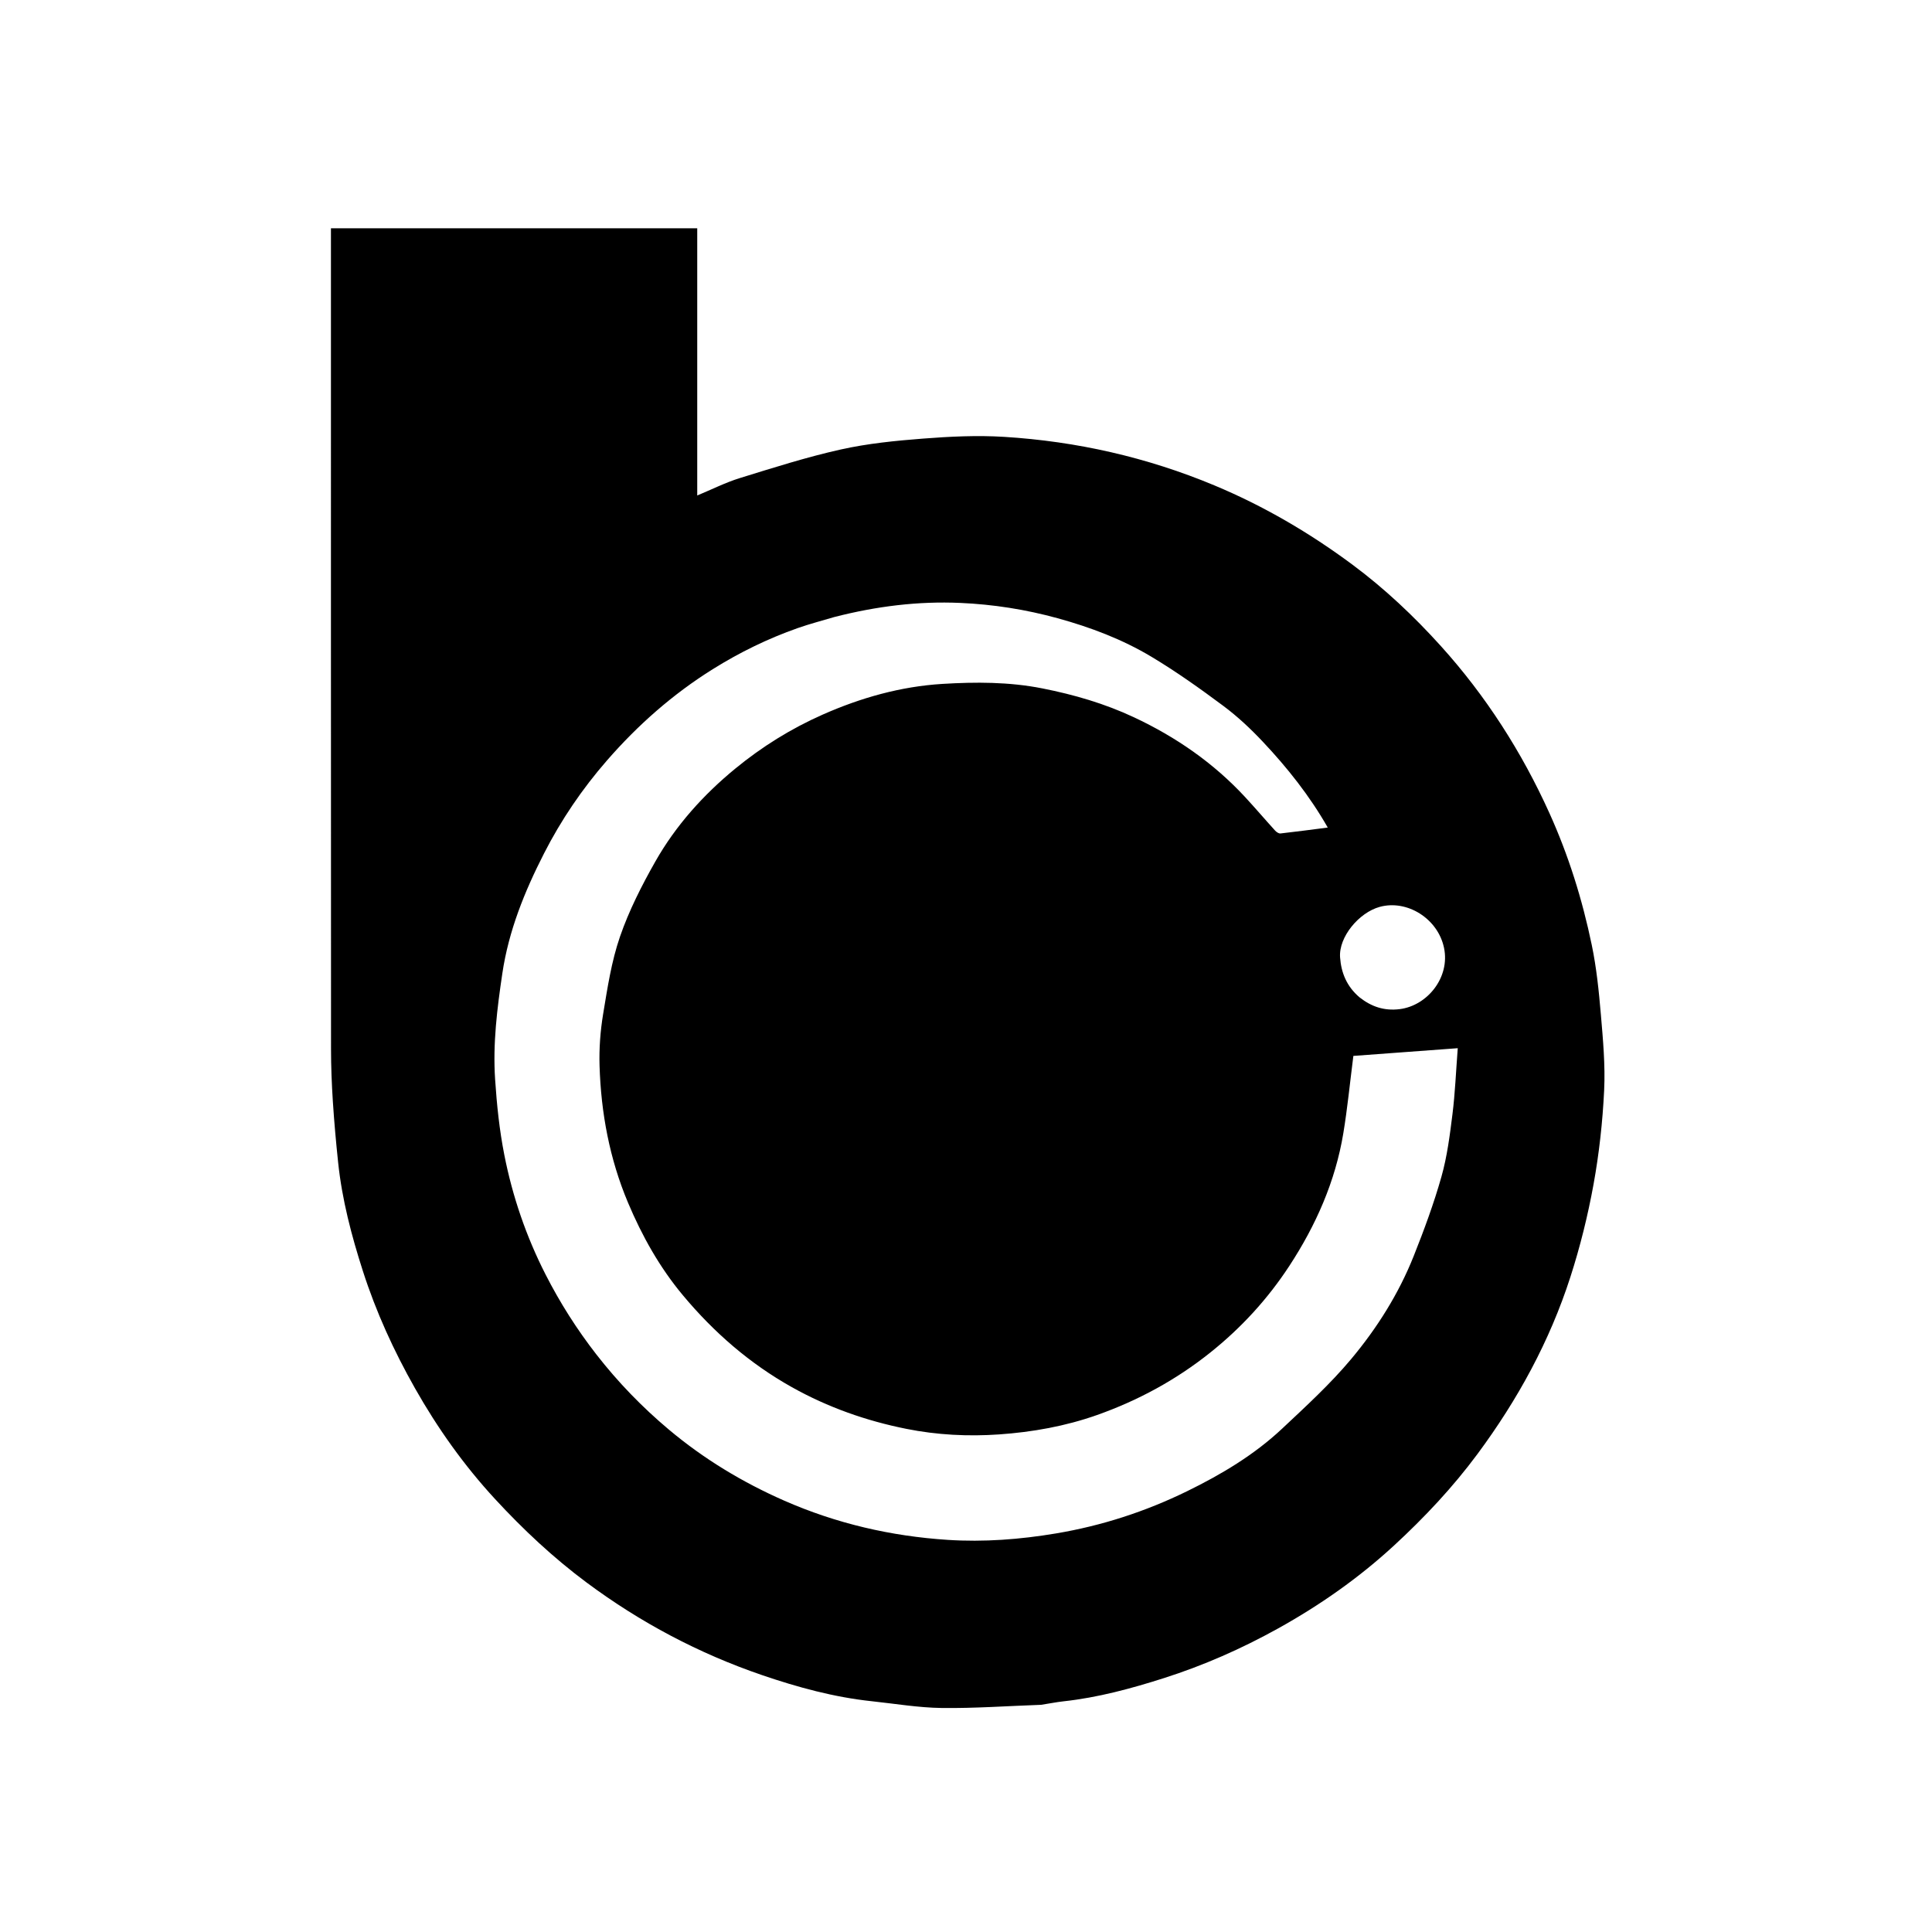 


      <svg
        xmlns="http://www.w3.org/2000/svg"
        viewBox="0 0 1080 1080"
      >
        <path
          d="
	  M581.947,953 
	  C563.137,953.667 544.779,955.003 526.44,954.774 
	  C513.395,954.611 500.371,952.381 487.345,951 
	  C466.273,948.767 445.933,943.217 425.996,936.394 
	  C390.643,924.295 358.003,907.019 327.934,884.657 
	  C309.269,870.777 292.443,854.976 276.778,838.013 
	  C259.41,819.205 244.6,798.359 231.953,776.006 
	  C220.122,755.093 210.192,733.373 202.844,710.491 
	  C196.49,690.705 191.212,670.656 189.031,649.929 
	  C187.829,638.51 186.798,627.066 186.059,615.609 
	  C185.431,605.869 185.047,596.095 185.043,586.336 
	  C184.982,435.36 185,284.383 185,133.406 
	  C185,131.441 185,129.476 185,127.621 
	  C253.362,127.621 321.366,127.621 389.759,127.621 
	  C389.759,177.65 389.759,227.061 389.759,276.981 
	  C398.026,273.553 405.591,269.712 413.58,267.245 
	  C432.252,261.478 450.936,255.513 469.981,251.269 
	  C485.047,247.912 500.607,246.364 516.038,245.174 
	  C531.065,244.015 546.272,243.273 561.284,244.205 
	  C601.911,246.727 641.192,255.614 678.882,271.35 
	  C706.443,282.856 731.997,297.816 755.896,315.549 
	  C773.984,328.97 790.392,344.457 805.456,361.145 
	  C830.585,388.983 850.633,420.273 866.11,454.476 
	  C876.823,478.151 884.522,502.827 889.794,528.186 
	  C892.444,540.929 893.778,554.002 894.883,566.995 
	  C896.087,581.134 897.411,595.406 896.727,609.525 
	  C895.875,627.125 893.934,644.793 890.783,662.126 
	  C887.61,679.581 883.297,696.957 877.856,713.844 
	  C866.291,749.742 848.403,782.446 825.921,812.792 
	  C812.073,831.484 796.255,848.298 779.277,863.948 
	  C759.61,882.076 737.765,897.391 714.289,910.408 
	  C693.954,921.683 672.839,930.991 650.716,938.049 
	  C632.32,943.918 613.731,948.962 594.452,951.054 
	  C590.414,951.493 586.421,952.341 581.947,953 
	  M466.363,344.929 
	  C459.555,346.966 452.653,348.738 445.957,351.094 
	  C429.25,356.973 413.414,364.713 398.388,374.107 
	  C376.074,388.058 356.604,405.239 339.32,425.075 
	  C325.443,441 313.676,458.342 304.119,477.061 
	  C293.277,498.298 284.347,520.259 280.802,544.196 
	  C277.891,563.857 275.441,583.362 276.77,603.371 
	  C277.717,617.628 279.171,631.697 281.938,645.703 
	  C286.546,669.035 294.201,691.315 304.975,712.447 
	  C313.016,728.218 322.465,743.113 333.401,757.173 
	  C345.449,772.663 358.994,786.63 373.901,799.151 
	  C393.373,815.505 415.011,828.595 438.379,838.865 
	  C467.557,851.687 498.145,858.747 529.753,860.797 
	  C549.981,862.109 570.211,860.57 590.354,857.189 
	  C615.977,852.888 640.355,844.957 663.54,833.622 
	  C682.69,824.26 701.087,813.302 716.737,798.604 
	  C730.048,786.103 743.639,773.674 755.314,759.715 
	  C769.779,742.421 781.89,723.21 790.285,702.101 
	  C796.065,687.569 801.52,672.824 805.768,657.792 
	  C808.976,646.441 810.476,634.539 811.943,622.783 
	  C813.402,611.082 813.871,599.257 814.893,585.948 
	  C794.025,587.491 774.62,588.925 756.542,590.261 
	  C754.578,605.628 753.221,619.651 750.922,633.519 
	  C746.459,660.436 735.611,684.932 720.764,707.629 
	  C708.649,726.148 693.851,742.29 676.476,756.154 
	  C657.358,771.409 636.251,782.861 613.282,790.995 
	  C595.552,797.274 577.125,800.548 558.467,801.85 
	  C541.157,803.057 523.743,802.155 506.709,798.75 
	  C484.247,794.26 462.847,786.736 442.684,775.451 
	  C418.967,762.176 398.955,744.691 381.704,724.019 
	  C368.743,708.488 358.893,690.904 351.041,672.245 
	  C340.753,647.795 335.962,622.134 335.155,595.773 
	  C334.859,586.119 335.589,576.287 337.169,566.754 
	  C339.577,552.236 341.8,537.448 346.566,523.625 
	  C351.593,509.049 358.718,495.02 366.355,481.562 
	  C377.787,461.417 393.226,444.259 411.103,429.596 
	  C425.928,417.438 442.135,407.33 459.805,399.504 
	  C481.248,390.007 503.594,383.724 526.828,382.305 
	  C545.371,381.173 564.076,381.146 582.65,384.813 
	  C600.395,388.315 617.501,393.29 633.867,400.959 
	  C657.367,411.972 678.349,426.471 696.024,445.562 
	  C701.725,451.719 707.165,458.119 712.811,464.329 
	  C713.538,465.129 714.85,466.014 715.786,465.91 
	  C724.479,464.943 733.148,463.768 742.223,462.602 
	  C732.028,444.761 719.572,429.096 705.816,414.508 
	  C699.047,407.329 691.735,400.476 683.837,394.591 
	  C670.838,384.906 657.561,375.465 643.672,367.14 
	  C627.382,357.376 609.622,350.663 591.254,345.607 
	  C573.408,340.693 555.257,337.848 536.803,337.036 
	  C513.198,335.998 489.973,338.876 466.363,344.929 
	  M760.042,557.56 
	  C766.622,562.725 773.763,565.188 782.406,564.117 
	  C797.862,562.202 810.692,546.424 807.215,529.841 
	  C803.781,513.463 786.555,502.756 771.27,506.951 
	  C759.665,510.135 748.265,523.787 749.113,535.213 
	  C749.74,543.658 752.713,551.361 760.042,557.56 
	  z"
        ></path>
        <style>
        path { fill: #000; }
        @media (prefers-color-scheme: dark) {
            path { fill: #FFF; }
        }
    </style>
</svg>